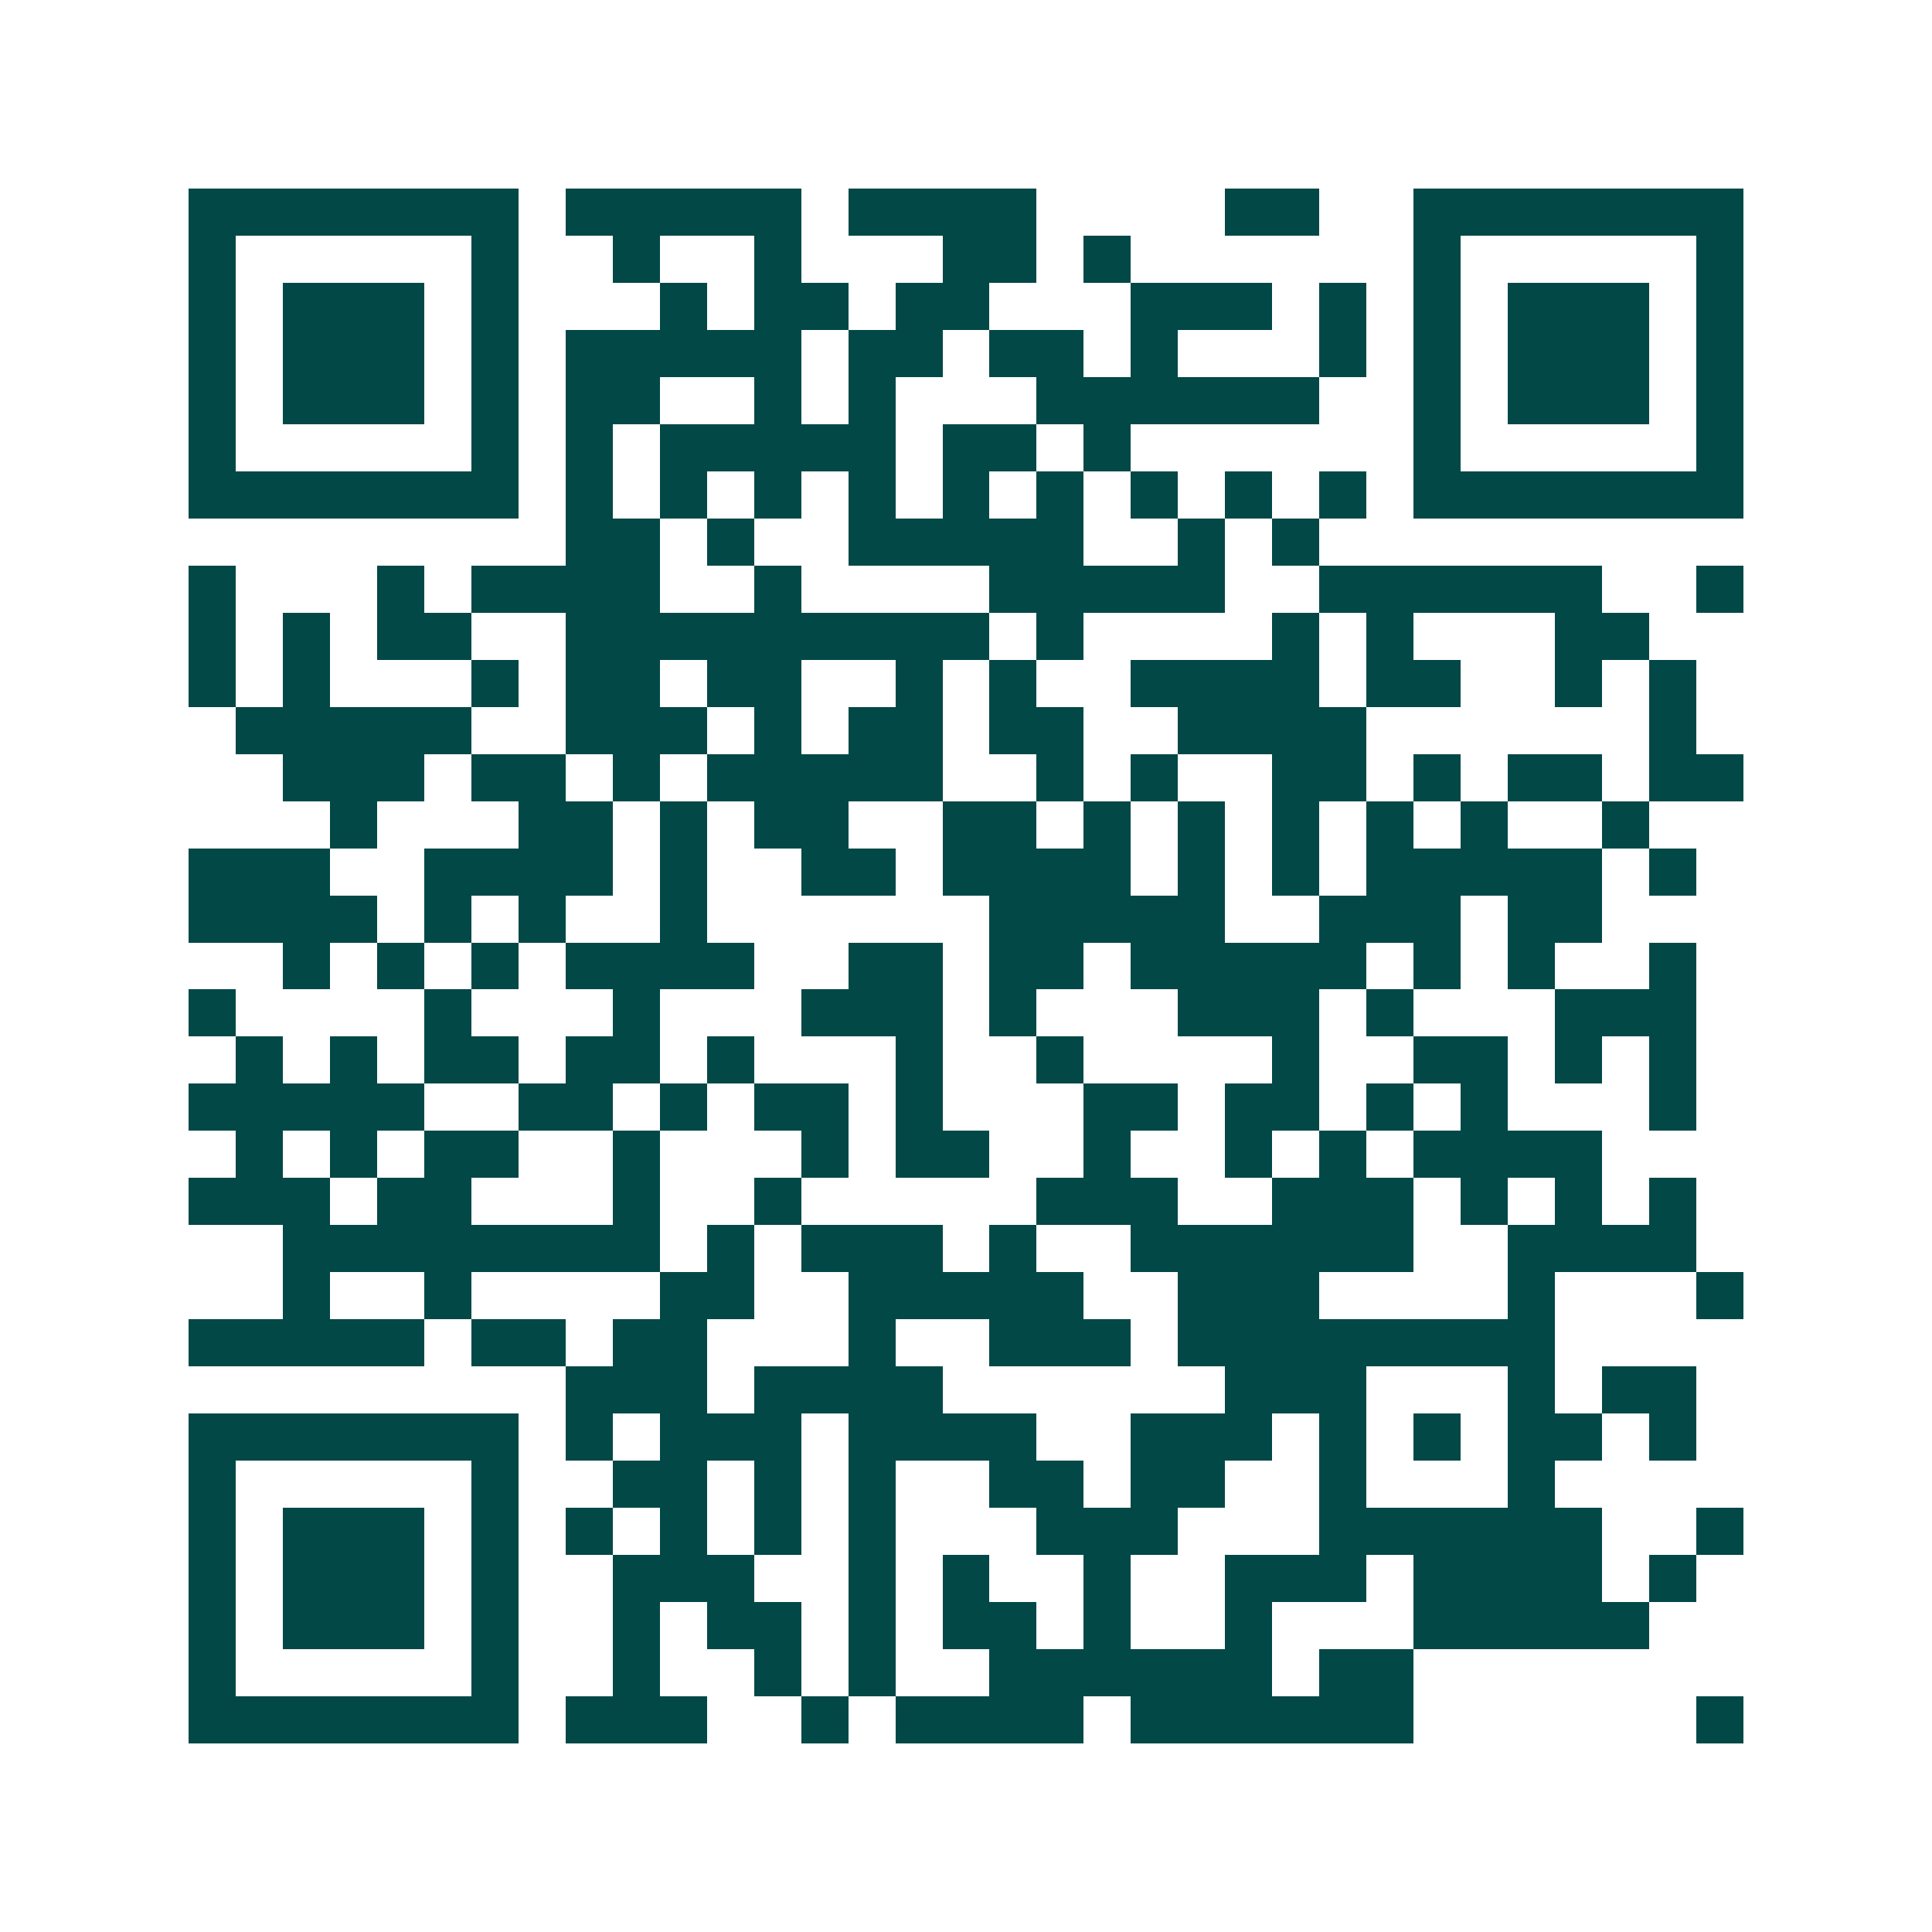 <svg xmlns="http://www.w3.org/2000/svg" width="200" height="200" viewBox="0 0 41 41" shape-rendering="crispEdges"><path fill="#ffffff" d="M0 0h41v41H0z"/><path stroke="#014847" d="M4 4.5h7m1 0h5m1 0h4m4 0h2m2 0h7M4 5.5h1m5 0h1m2 0h1m2 0h1m3 0h2m1 0h1m6 0h1m5 0h1M4 6.5h1m1 0h3m1 0h1m3 0h1m1 0h2m1 0h2m3 0h3m1 0h1m1 0h1m1 0h3m1 0h1M4 7.5h1m1 0h3m1 0h1m1 0h5m1 0h2m1 0h2m1 0h1m3 0h1m1 0h1m1 0h3m1 0h1M4 8.5h1m1 0h3m1 0h1m1 0h2m2 0h1m1 0h1m3 0h6m2 0h1m1 0h3m1 0h1M4 9.5h1m5 0h1m1 0h1m1 0h5m1 0h2m1 0h1m6 0h1m5 0h1M4 10.5h7m1 0h1m1 0h1m1 0h1m1 0h1m1 0h1m1 0h1m1 0h1m1 0h1m1 0h1m1 0h7M12 11.5h2m1 0h1m2 0h5m2 0h1m1 0h1M4 12.5h1m3 0h1m1 0h4m2 0h1m4 0h5m2 0h6m2 0h1M4 13.5h1m1 0h1m1 0h2m2 0h9m1 0h1m4 0h1m1 0h1m3 0h2M4 14.5h1m1 0h1m3 0h1m1 0h2m1 0h2m2 0h1m1 0h1m2 0h4m1 0h2m2 0h1m1 0h1M5 15.5h5m2 0h3m1 0h1m1 0h2m1 0h2m2 0h4m6 0h1M6 16.5h3m1 0h2m1 0h1m1 0h5m2 0h1m1 0h1m2 0h2m1 0h1m1 0h2m1 0h2M7 17.5h1m3 0h2m1 0h1m1 0h2m2 0h2m1 0h1m1 0h1m1 0h1m1 0h1m1 0h1m2 0h1M4 18.5h3m2 0h4m1 0h1m2 0h2m1 0h4m1 0h1m1 0h1m1 0h5m1 0h1M4 19.5h4m1 0h1m1 0h1m2 0h1m6 0h5m2 0h3m1 0h2M6 20.5h1m1 0h1m1 0h1m1 0h4m2 0h2m1 0h2m1 0h5m1 0h1m1 0h1m2 0h1M4 21.5h1m4 0h1m3 0h1m3 0h3m1 0h1m3 0h3m1 0h1m3 0h3M5 22.5h1m1 0h1m1 0h2m1 0h2m1 0h1m3 0h1m2 0h1m4 0h1m2 0h2m1 0h1m1 0h1M4 23.5h5m2 0h2m1 0h1m1 0h2m1 0h1m3 0h2m1 0h2m1 0h1m1 0h1m3 0h1M5 24.5h1m1 0h1m1 0h2m2 0h1m3 0h1m1 0h2m2 0h1m2 0h1m1 0h1m1 0h4M4 25.5h3m1 0h2m3 0h1m2 0h1m5 0h3m2 0h3m1 0h1m1 0h1m1 0h1M6 26.5h8m1 0h1m1 0h3m1 0h1m2 0h6m2 0h4M6 27.5h1m2 0h1m4 0h2m2 0h5m2 0h3m4 0h1m3 0h1M4 28.5h5m1 0h2m1 0h2m3 0h1m2 0h3m1 0h8M12 29.5h3m1 0h4m6 0h3m3 0h1m1 0h2M4 30.5h7m1 0h1m1 0h3m1 0h4m2 0h3m1 0h1m1 0h1m1 0h2m1 0h1M4 31.5h1m5 0h1m2 0h2m1 0h1m1 0h1m2 0h2m1 0h2m2 0h1m3 0h1M4 32.5h1m1 0h3m1 0h1m1 0h1m1 0h1m1 0h1m1 0h1m3 0h3m3 0h6m2 0h1M4 33.5h1m1 0h3m1 0h1m2 0h3m2 0h1m1 0h1m2 0h1m2 0h3m1 0h4m1 0h1M4 34.5h1m1 0h3m1 0h1m2 0h1m1 0h2m1 0h1m1 0h2m1 0h1m2 0h1m3 0h5M4 35.5h1m5 0h1m2 0h1m2 0h1m1 0h1m2 0h6m1 0h2M4 36.5h7m1 0h3m2 0h1m1 0h4m1 0h6m6 0h1"/></svg>
